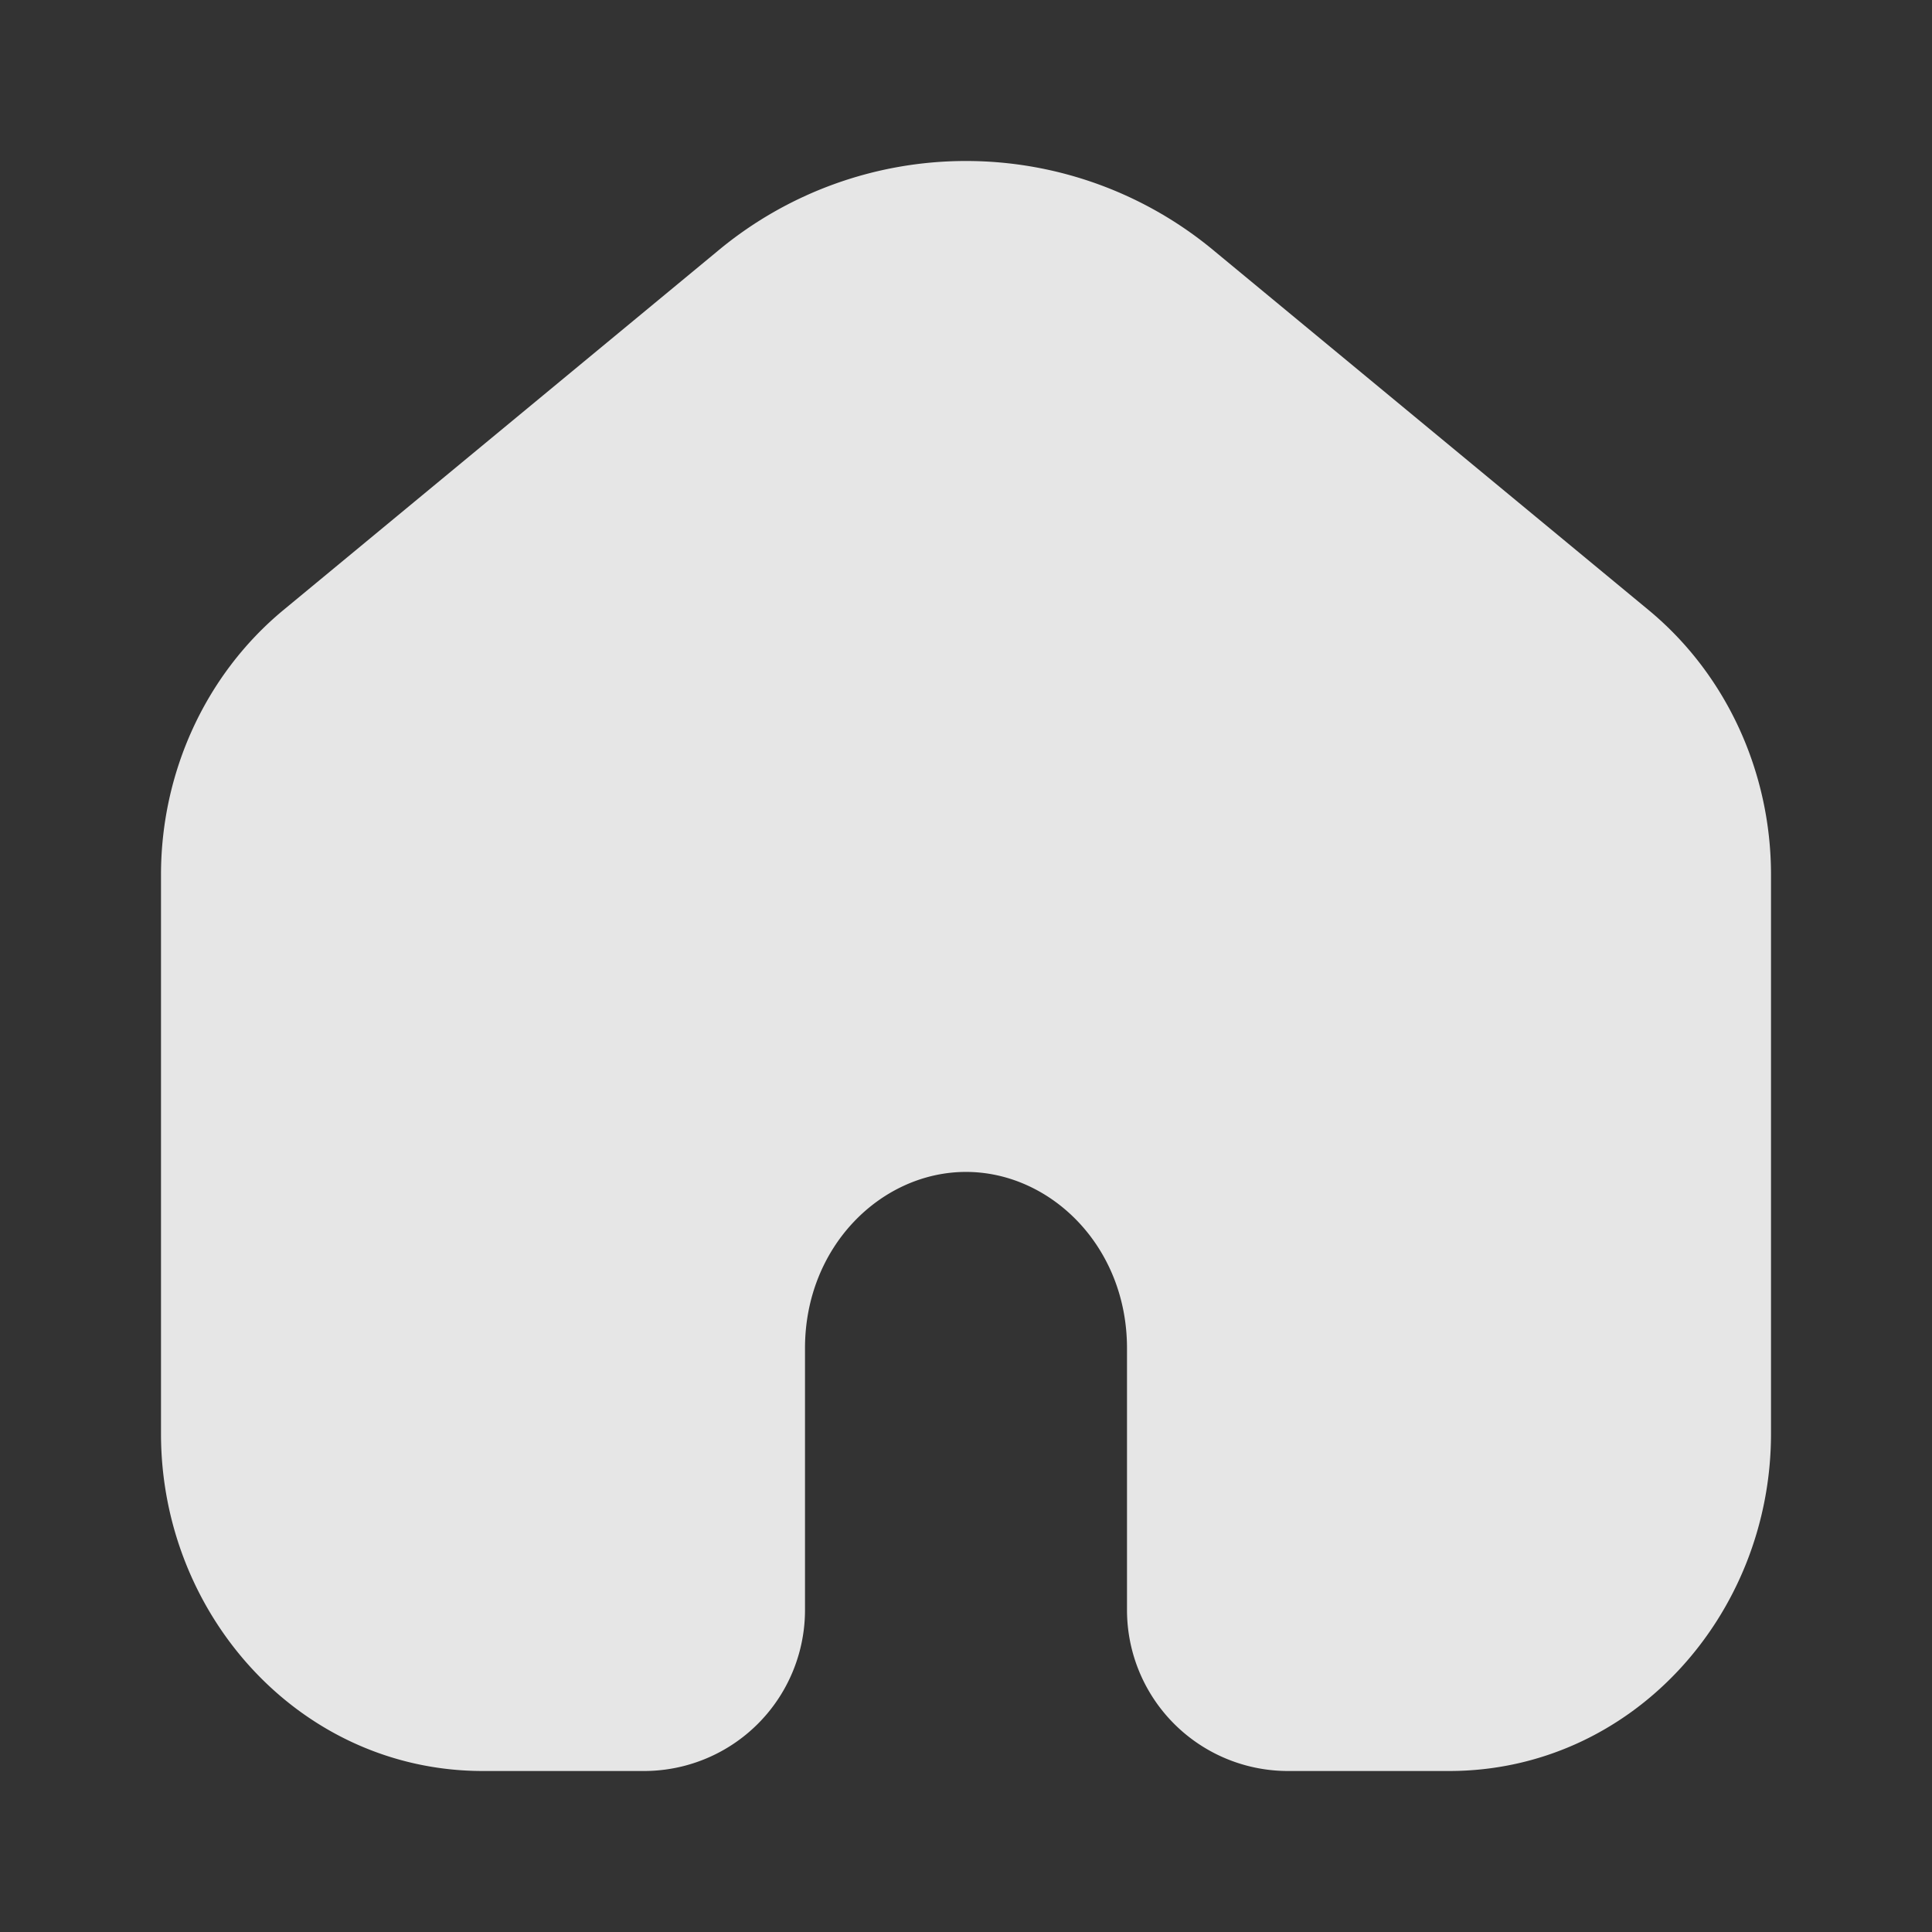 <?xml version="1.0" encoding="UTF-8"?>
<svg xmlns="http://www.w3.org/2000/svg" xmlns:xlink="http://www.w3.org/1999/xlink" version="1.1" width="512" height="512" x="0" y="0" viewBox="0 0 24 24" style="enable-background:new 0 0 512 512" xml:space="preserve" class="">
  <rect x="0" y="0" width="24" height="24" fill="#333333" stroke="none"/>
  <g>
    <path fill="#ffffff" fill-rule="evenodd" d="m20.479 7.578-5.386-4.453a4.814 4.814 0 0 0-6.186 0L3.521 7.578C2.551 8.381 2 9.597 2 10.866v6.945C2 20.066 3.734 22 6 22h2a2 2 0 0 0 2-2v-3.252c0-1.268.952-2.19 2-2.19s2 .922 2 2.19V20a2 2 0 0 0 2 2h2c2.266 0 4-1.934 4-4.19v-6.944c0-1.269-.55-2.485-1.521-3.288z" clip-rule="evenodd" opacity="0.878" data-original="#000000" class=""></path>
  </g>
</svg>
